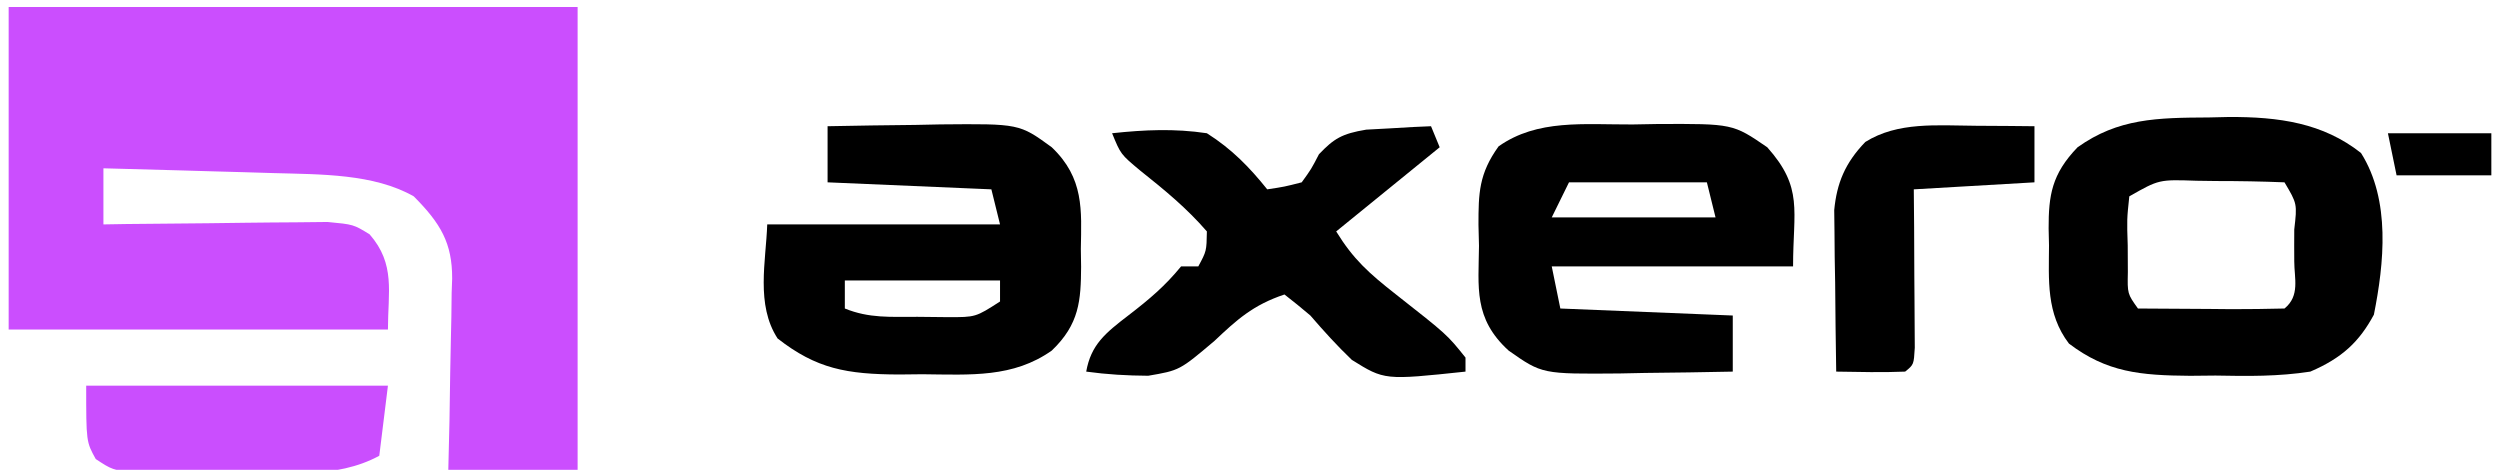<?xml version="1.0" encoding="UTF-8"?>
<svg xmlns="http://www.w3.org/2000/svg" xmlns:xlink="http://www.w3.org/1999/xlink" width="149px" height="28px" viewBox="0 0 149 28" version="1.1">
<g id="surface1">
<path style=" stroke:none;fill-rule:nonzero;fill:rgb(79.608%,30.588%,99.608%);fill-opacity:1;" d="M 0.516 0.418 C 11.703 0.418 22.895 0.418 34.426 0.418 C 34.426 9.52 34.426 18.621 34.426 28 C 31.883 28 29.336 28 26.719 28 C 26.742 27.035 26.766 26.066 26.789 25.07 C 26.805 24.129 26.816 23.188 26.832 22.246 C 26.84 21.594 26.855 20.941 26.871 20.289 C 26.898 19.352 26.91 18.41 26.918 17.469 C 26.93 17.184 26.938 16.895 26.949 16.598 C 26.953 14.492 26.273 13.324 24.66 11.703 C 22.281 10.348 19.113 10.395 16.301 10.316 C 15.707 10.297 15.117 10.281 14.504 10.262 C 13.895 10.246 13.281 10.23 12.652 10.211 C 12.027 10.195 11.406 10.176 10.762 10.156 C 9.23 10.113 7.699 10.07 6.164 10.031 C 6.164 11.133 6.164 12.238 6.164 13.375 C 6.609 13.367 7.051 13.359 7.508 13.352 C 9.156 13.332 10.801 13.316 12.445 13.305 C 13.16 13.297 13.871 13.289 14.582 13.277 C 15.605 13.262 16.633 13.258 17.656 13.25 C 18.273 13.242 18.887 13.238 19.523 13.23 C 21.066 13.375 21.066 13.375 22.027 13.965 C 23.582 15.742 23.121 17.41 23.121 19.641 C 15.66 19.641 8.199 19.641 0.516 19.641 C 0.516 13.297 0.516 6.953 0.516 0.418 Z M 0.516 0.418 "/>
<path style=" stroke:none;fill-rule:nonzero;fill:rgb(0%,0%,0%);fill-opacity:1;" d="M 131.66 7 C 132.23 6.988 132.23 6.988 132.809 6.973 C 135.84 6.957 138.449 7.332 140.715 9.117 C 142.496 11.934 142.09 15.707 141.484 18.754 C 140.617 20.363 139.594 21.336 137.695 22.148 C 135.801 22.441 133.969 22.422 132.043 22.383 C 131.547 22.391 131.047 22.395 130.531 22.398 C 127.566 22.375 125.57 22.195 123.309 20.477 C 121.941 18.684 122.113 16.676 122.121 14.625 C 122.113 14.297 122.105 13.965 122.098 13.621 C 122.094 11.656 122.277 10.379 123.824 8.777 C 126.246 7.051 128.555 7.016 131.66 7 Z M 126.906 11.703 C 126.762 13.074 126.762 13.074 126.812 14.625 C 126.812 15.152 126.816 15.68 126.82 16.219 C 126.793 17.508 126.793 17.508 127.422 18.387 C 128.867 18.398 130.312 18.406 131.754 18.414 C 132.375 18.418 132.375 18.418 133.004 18.426 C 134.055 18.43 135.105 18.41 136.156 18.387 C 137.09 17.629 136.738 16.59 136.738 15.578 C 136.734 15.105 136.734 15.105 136.734 14.625 C 136.734 14.312 136.738 14 136.738 13.676 C 136.914 12.145 136.914 12.145 136.156 10.867 C 134.789 10.812 133.441 10.789 132.078 10.789 C 131.695 10.781 131.316 10.777 130.922 10.773 C 128.676 10.695 128.676 10.695 126.906 11.703 Z M 126.906 11.703 "/>
<path style=" stroke:none;fill-rule:nonzero;fill:rgb(0%,0%,0%);fill-opacity:1;" d="M 49.324 7.523 C 51.07 7.484 52.812 7.465 54.559 7.445 C 55.051 7.434 55.543 7.422 56.051 7.414 C 60.754 7.371 60.754 7.371 62.684 8.777 C 64.621 10.621 64.457 12.531 64.418 14.836 C 64.422 15.188 64.43 15.539 64.434 15.902 C 64.422 17.891 64.336 19.32 62.684 20.895 C 60.379 22.52 57.871 22.336 54.977 22.305 C 54.52 22.312 54.062 22.316 53.59 22.32 C 50.457 22.309 48.656 21.98 46.344 20.172 C 45.035 18.156 45.652 15.57 45.727 13.375 C 50.305 13.375 54.883 13.375 59.602 13.375 C 59.43 12.684 59.262 11.992 59.086 11.285 C 55.863 11.145 52.645 11.008 49.324 10.867 C 49.324 9.762 49.324 8.66 49.324 7.523 Z M 50.352 16.715 C 50.352 17.27 50.352 17.82 50.352 18.387 C 51.809 18.98 53.066 18.879 54.688 18.883 C 55.281 18.891 55.871 18.895 56.484 18.902 C 58.148 18.906 58.148 18.906 59.602 17.969 C 59.602 17.555 59.602 17.145 59.602 16.715 C 56.547 16.715 53.496 16.715 50.352 16.715 Z M 50.352 16.715 "/>
<path style=" stroke:none;fill-rule:nonzero;fill:rgb(0%,0%,0%);fill-opacity:1;" d="M 97.301 7.418 C 97.785 7.41 98.273 7.402 98.773 7.391 C 103.277 7.371 103.277 7.371 105.328 8.777 C 107.492 11.203 106.867 12.527 106.867 15.879 C 102.121 15.879 97.375 15.879 92.484 15.879 C 92.652 16.707 92.82 17.535 92.996 18.387 C 96.387 18.527 99.777 18.664 103.273 18.805 C 103.273 19.91 103.273 21.012 103.273 22.148 C 101.527 22.188 99.785 22.207 98.039 22.227 C 97.297 22.242 97.297 22.242 96.543 22.258 C 91.91 22.297 91.91 22.297 89.914 20.895 C 87.805 18.973 88.125 17.117 88.148 14.652 C 88.137 14.238 88.129 13.824 88.117 13.398 C 88.117 11.531 88.137 10.359 89.316 8.723 C 91.633 7.09 94.398 7.43 97.301 7.418 Z M 93.512 10.867 C 93.172 11.555 92.832 12.246 92.484 12.957 C 95.703 12.957 98.926 12.957 102.246 12.957 C 102.074 12.266 101.906 11.574 101.73 10.867 C 99.02 10.867 96.305 10.867 93.512 10.867 Z M 93.512 10.867 "/>
<path style=" stroke:none;fill-rule:nonzero;fill:rgb(0%,0%,0%);fill-opacity:1;" d="M 85.289 7.523 C 85.543 8.145 85.543 8.145 85.805 8.777 C 82.75 11.258 82.75 11.258 79.637 13.793 C 80.656 15.449 81.582 16.281 83.203 17.551 C 86.246 19.941 86.246 19.941 87.344 21.312 C 87.344 21.59 87.344 21.863 87.344 22.148 C 82.512 22.66 82.512 22.66 80.57 21.449 C 79.68 20.598 78.887 19.719 78.098 18.805 C 77.594 18.379 77.082 17.957 76.555 17.551 C 74.668 18.18 73.699 19.074 72.379 20.32 C 70.305 22.074 70.305 22.074 68.434 22.395 C 67.172 22.387 65.98 22.32 64.738 22.148 C 65.023 20.555 65.852 19.867 67.273 18.781 C 68.512 17.828 69.438 17.043 70.391 15.879 C 70.73 15.879 71.066 15.879 71.418 15.879 C 71.91 14.965 71.91 14.965 71.93 13.793 C 70.727 12.406 69.438 11.344 67.949 10.16 C 66.793 9.195 66.793 9.195 66.281 7.941 C 68.223 7.734 69.996 7.652 71.93 7.941 C 73.438 8.895 74.484 9.988 75.527 11.285 C 76.539 11.133 76.539 11.133 77.582 10.867 C 78.152 10.078 78.152 10.078 78.609 9.195 C 79.508 8.254 79.977 7.969 81.426 7.727 C 81.887 7.703 82.344 7.68 82.816 7.652 C 83.281 7.625 83.742 7.598 84.219 7.57 C 84.574 7.555 84.926 7.539 85.289 7.523 Z M 85.289 7.523 "/>
<path style=" stroke:none;fill-rule:nonzero;fill:rgb(79.216%,30.588%,99.608%);fill-opacity:1;" d="M 5.137 22.984 C 11.07 22.984 17.008 22.984 23.121 22.984 C 22.949 24.363 22.781 25.742 22.605 27.164 C 20 28.578 16.934 28.152 13.871 28.156 C 13.207 28.168 12.539 28.176 11.852 28.188 C 11.215 28.188 10.578 28.191 9.922 28.191 C 9.336 28.195 8.754 28.199 8.152 28.203 C 6.68 28 6.68 28 5.707 27.359 C 5.137 26.328 5.137 26.328 5.137 22.984 Z M 5.137 22.984 "/>
<path style=" stroke:none;fill-rule:nonzero;fill:rgb(0%,0%,0%);fill-opacity:1;" d="M 117.785 7.496 C 118.762 7.5 118.762 7.5 119.754 7.508 C 120.25 7.512 120.746 7.516 121.254 7.523 C 121.254 8.625 121.254 9.73 121.254 10.867 C 118.883 11.004 116.508 11.141 114.062 11.285 C 114.066 12.031 114.074 12.781 114.082 13.555 C 114.086 14.531 114.09 15.504 114.094 16.48 C 114.098 16.977 114.102 17.473 114.105 17.98 C 114.109 18.449 114.109 18.922 114.113 19.406 C 114.113 19.84 114.117 20.277 114.121 20.727 C 114.062 21.73 114.062 21.73 113.547 22.148 C 112.176 22.207 110.812 22.168 109.438 22.148 C 109.406 20.383 109.391 18.613 109.375 16.848 C 109.363 16.348 109.355 15.844 109.348 15.328 C 109.344 14.848 109.34 14.363 109.336 13.863 C 109.332 13.422 109.328 12.977 109.32 12.52 C 109.473 10.926 109.957 9.723 111.172 8.461 C 113.113 7.246 115.434 7.48 117.785 7.496 Z M 117.785 7.496 "/>
<path style=" stroke:none;fill-rule:nonzero;fill:rgb(0%,0%,0%);fill-opacity:1;" d="M 142.32 7.941 C 144.355 7.941 146.391 7.941 148.484 7.941 C 148.484 8.77 148.484 9.594 148.484 10.449 C 146.621 10.449 144.758 10.449 142.836 10.449 C 142.664 9.621 142.496 8.793 142.32 7.941 Z M 142.32 7.941 "/>
</g>
</svg>
